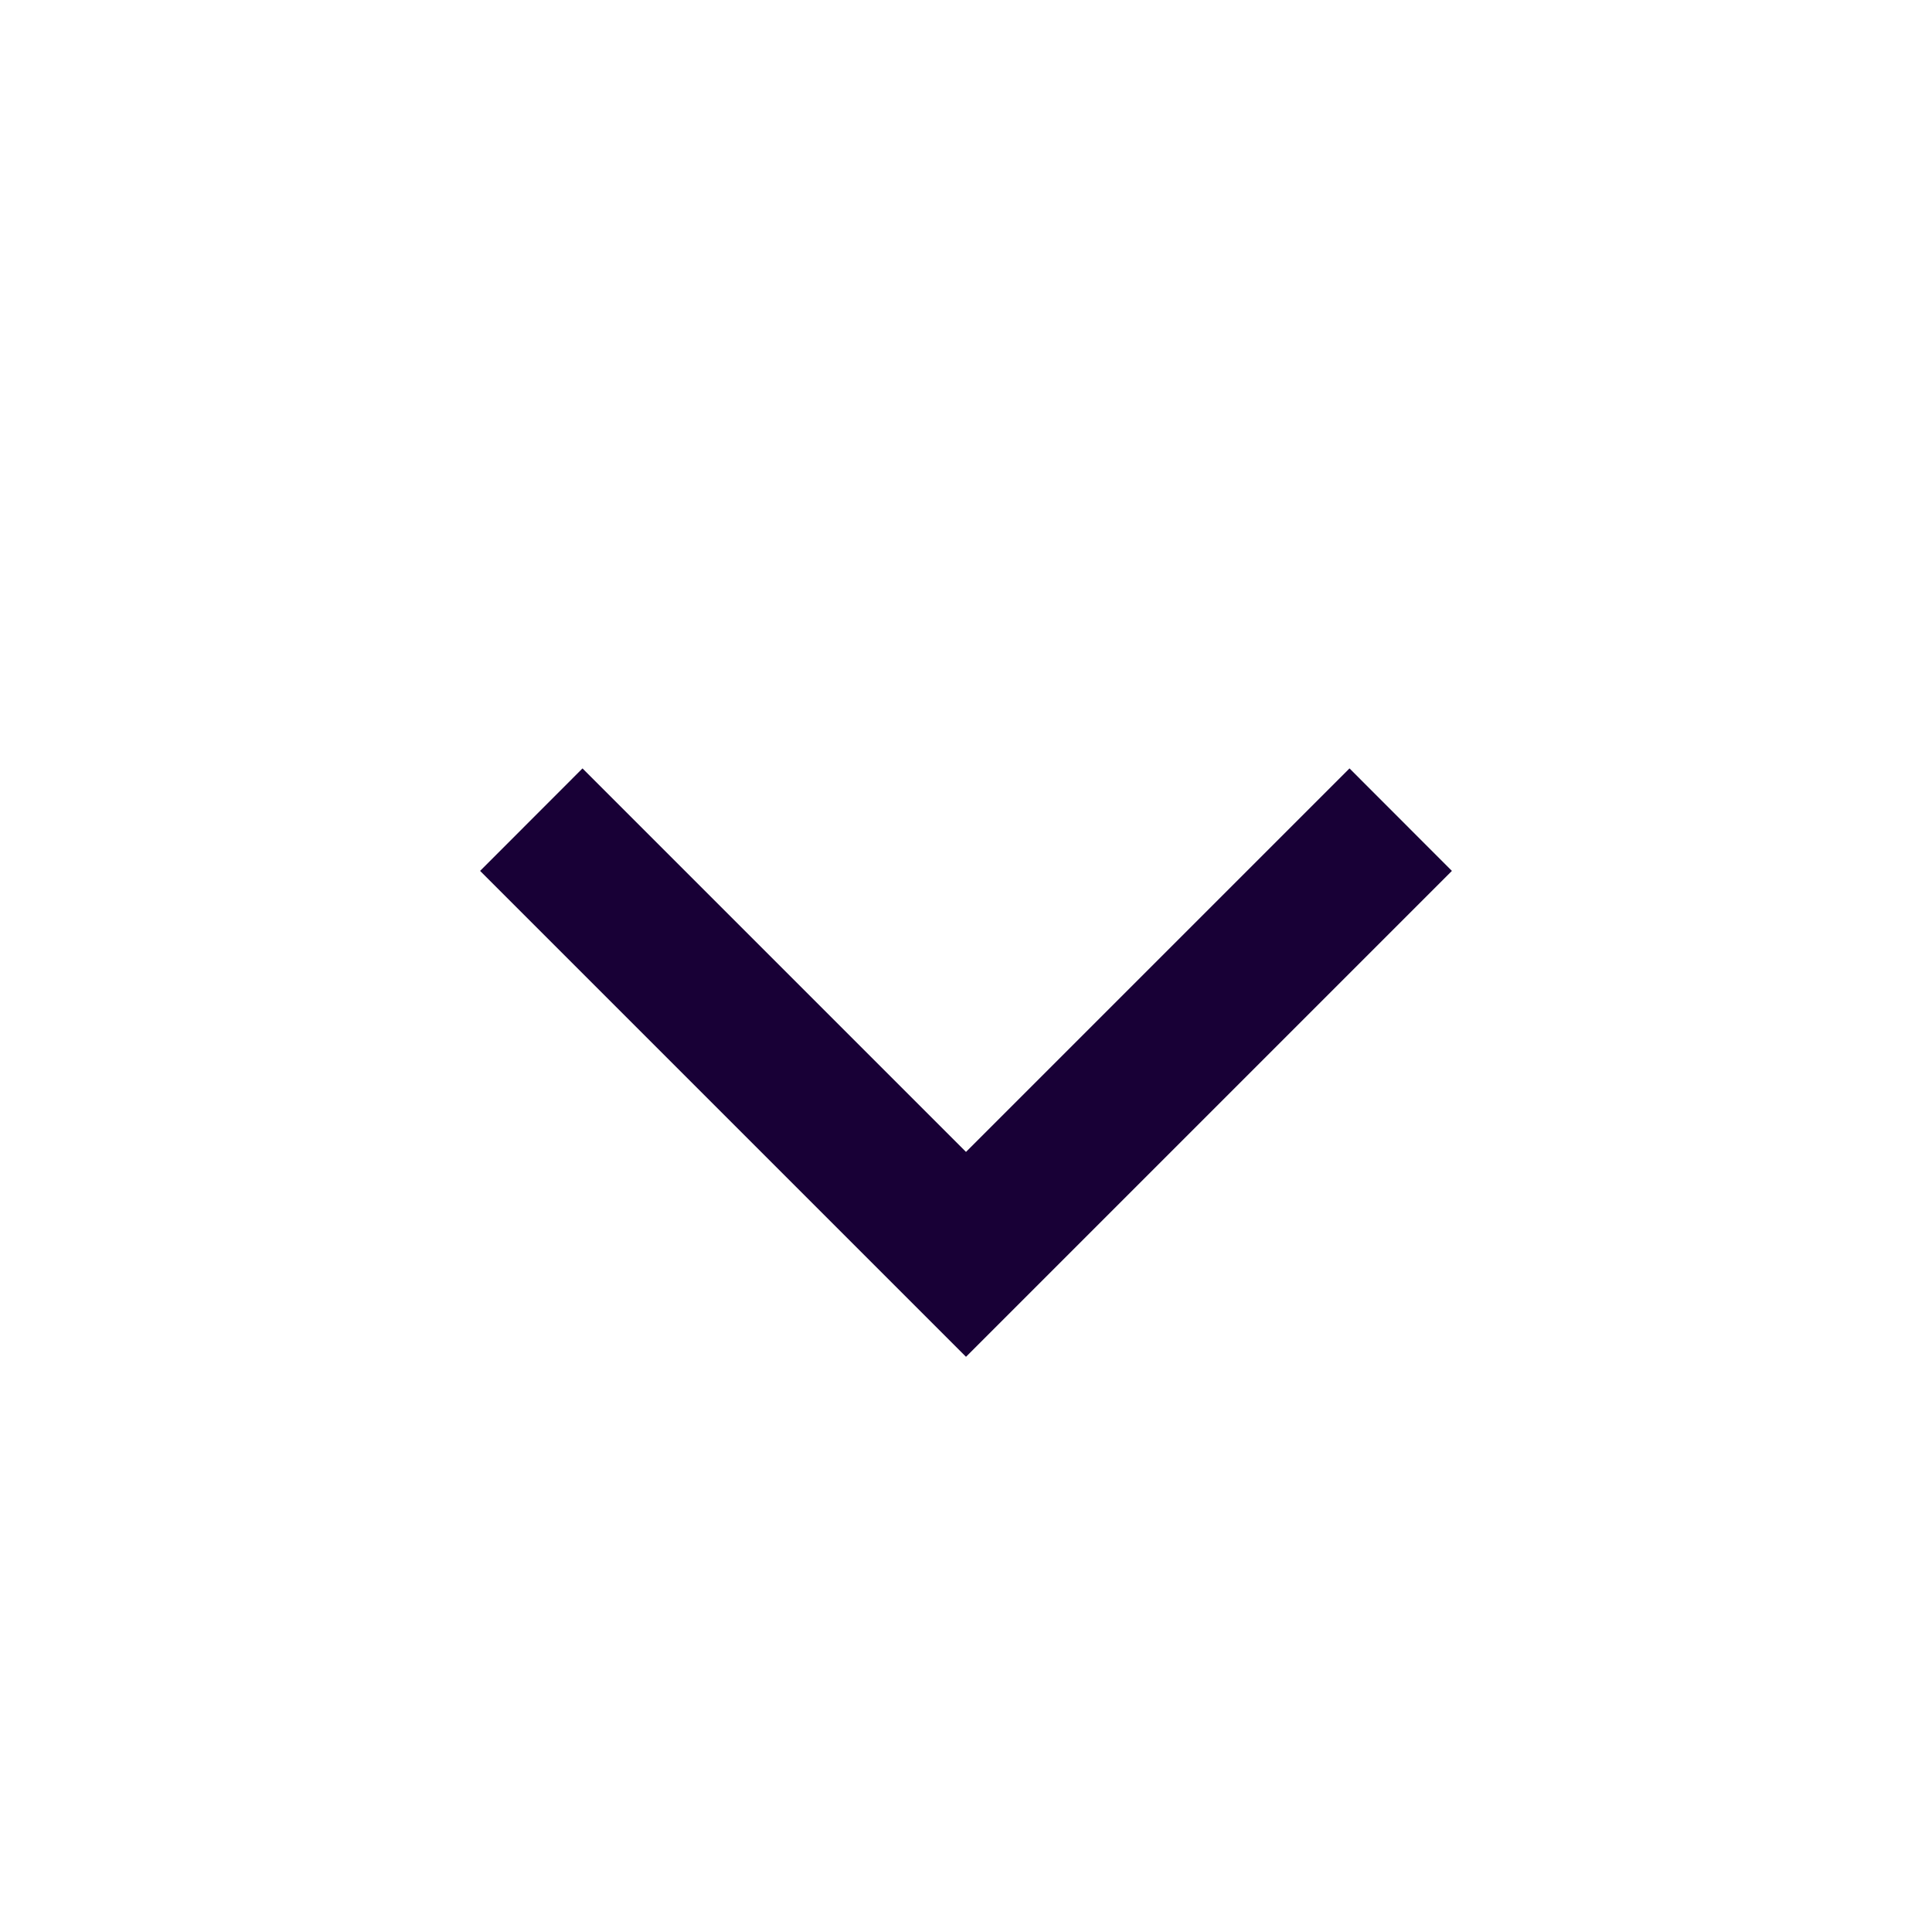 <?xml version="1.0" encoding="utf-8"?>
<svg xmlns="http://www.w3.org/2000/svg" fill="none" height="100%" overflow="visible" preserveAspectRatio="none" style="display: block;" viewBox="0 0 18 18" width="100%">
<g id="Icon DEPRECATED / M / ChevronDown">
<path clip-rule="evenodd" d="M9 10.732L5.427 7.159L4.473 8.114L9 12.641L13.527 8.114L12.573 7.159L9 10.732Z" fill="#180036" fill-rule="evenodd" id="Shape"/>
</g>
</svg>